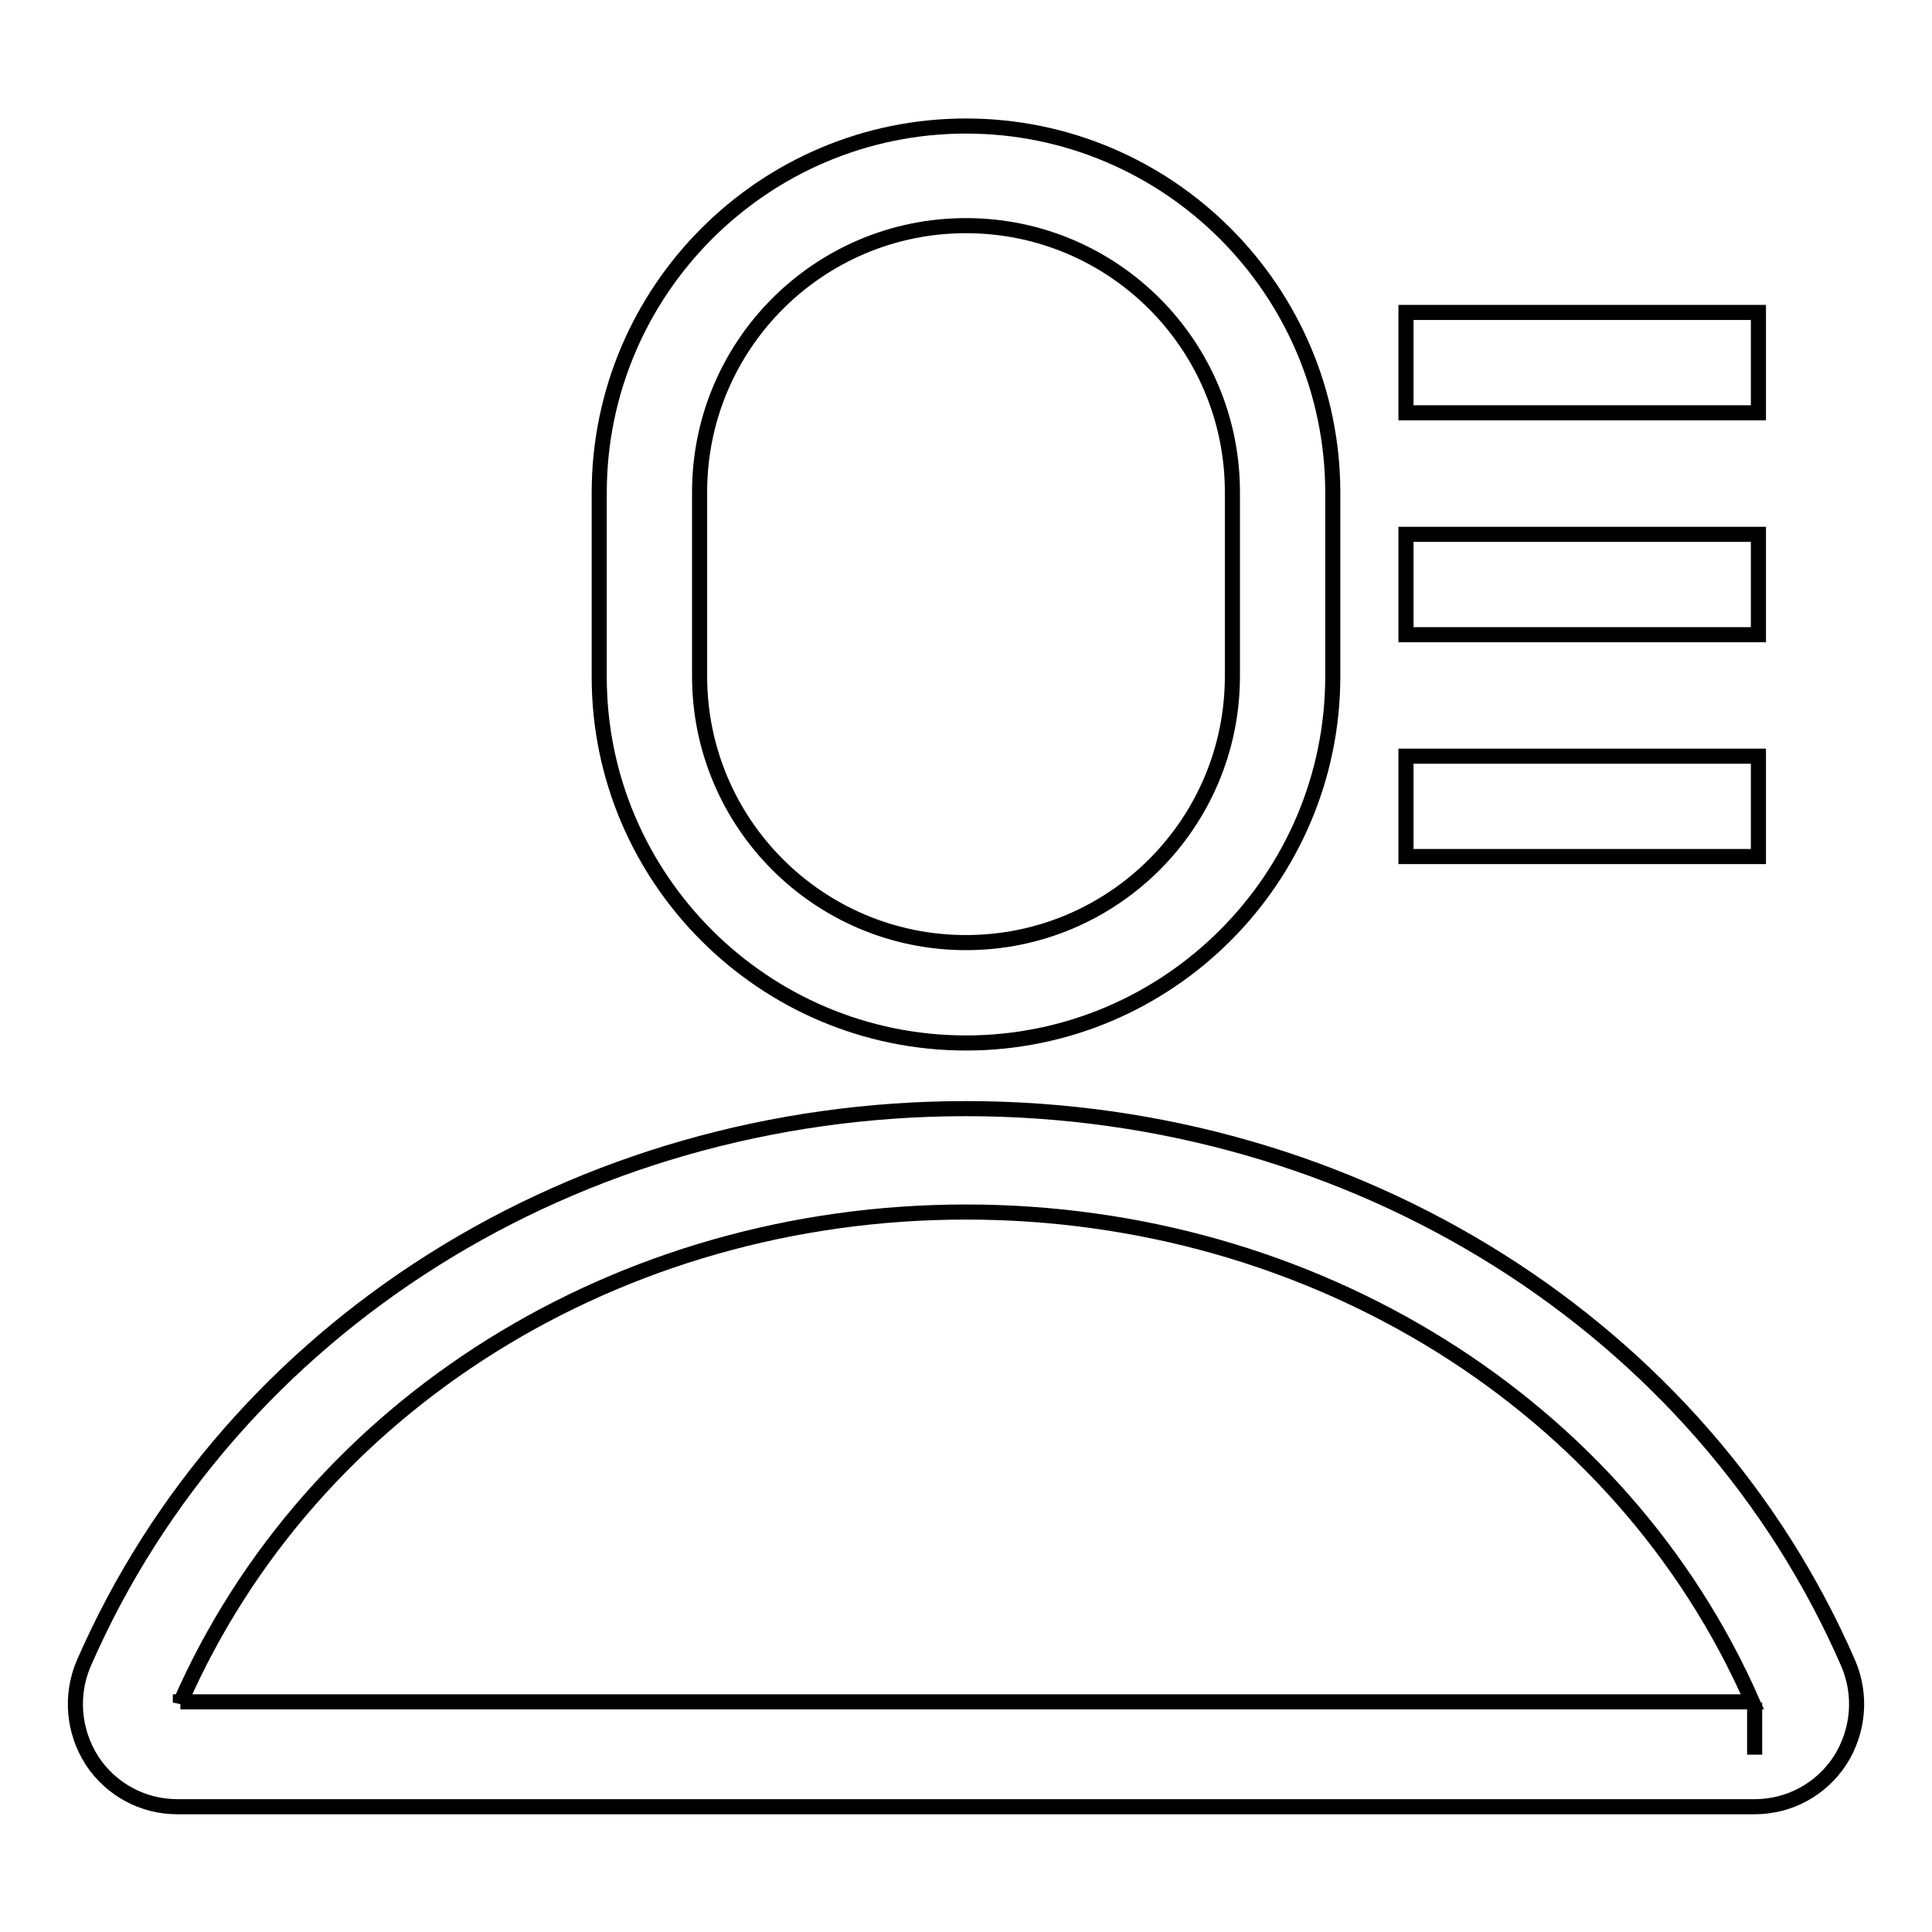 <?xml version="1.0" encoding="utf-8"?>
<!-- Svg Vector Icons : http://www.onlinewebfonts.com/icon -->
<!DOCTYPE svg PUBLIC "-//W3C//DTD SVG 1.1//EN" "http://www.w3.org/Graphics/SVG/1.1/DTD/svg11.dtd">
<svg version="1.1" xmlns="http://www.w3.org/2000/svg" xmlns:xlink="http://www.w3.org/1999/xlink" x="0px" y="0px" viewBox="0 0 256 256" enable-background="new 0 0 256 256" xml:space="preserve">
<g> <path stroke-width="2" fill-opacity="0" stroke="#000000"  d="M128,138.2c26.8,0,48.6-21.8,48.6-48.6V65.3c0-26.8-21.8-48.6-48.6-48.6c-26.8,0-48.6,21.8-48.6,48.6v24.4 C79.4,116.4,101.2,138.2,128,138.2z M92.7,65.2c0-19.5,15.8-35.3,35.3-35.3c19.5,0,35.3,15.8,35.3,35.3v24.4 c0,19.5-15.8,35.3-35.3,35.3c-19.5,0-35.3-15.8-35.3-35.3V65.2z M244.9,220.4c-19.4-44.6-65.3-73.5-116.9-73.5 c-51.6,0-97.4,28.8-116.9,73.5c-1.8,4.2-1.4,9,1.1,12.9c2.5,3.8,6.7,6.1,11.3,6.1h209c4.6,0,8.8-2.3,11.3-6.1 C246.3,229.4,246.7,224.6,244.9,220.4L244.9,220.4z M23.9,225.6C41.2,186.1,82,160.6,128,160.6c46,0,86.9,25.5,104.2,64.9H23.9z  M232.5,232.5v-6.9V232.5z M186.3,41.4h46.7v13.3h-46.7V41.4z M186.3,70.8h46.7v13.3h-46.7V70.8z M186.3,100.2h46.7v13.3h-46.7 V100.2z"/></g>
</svg>